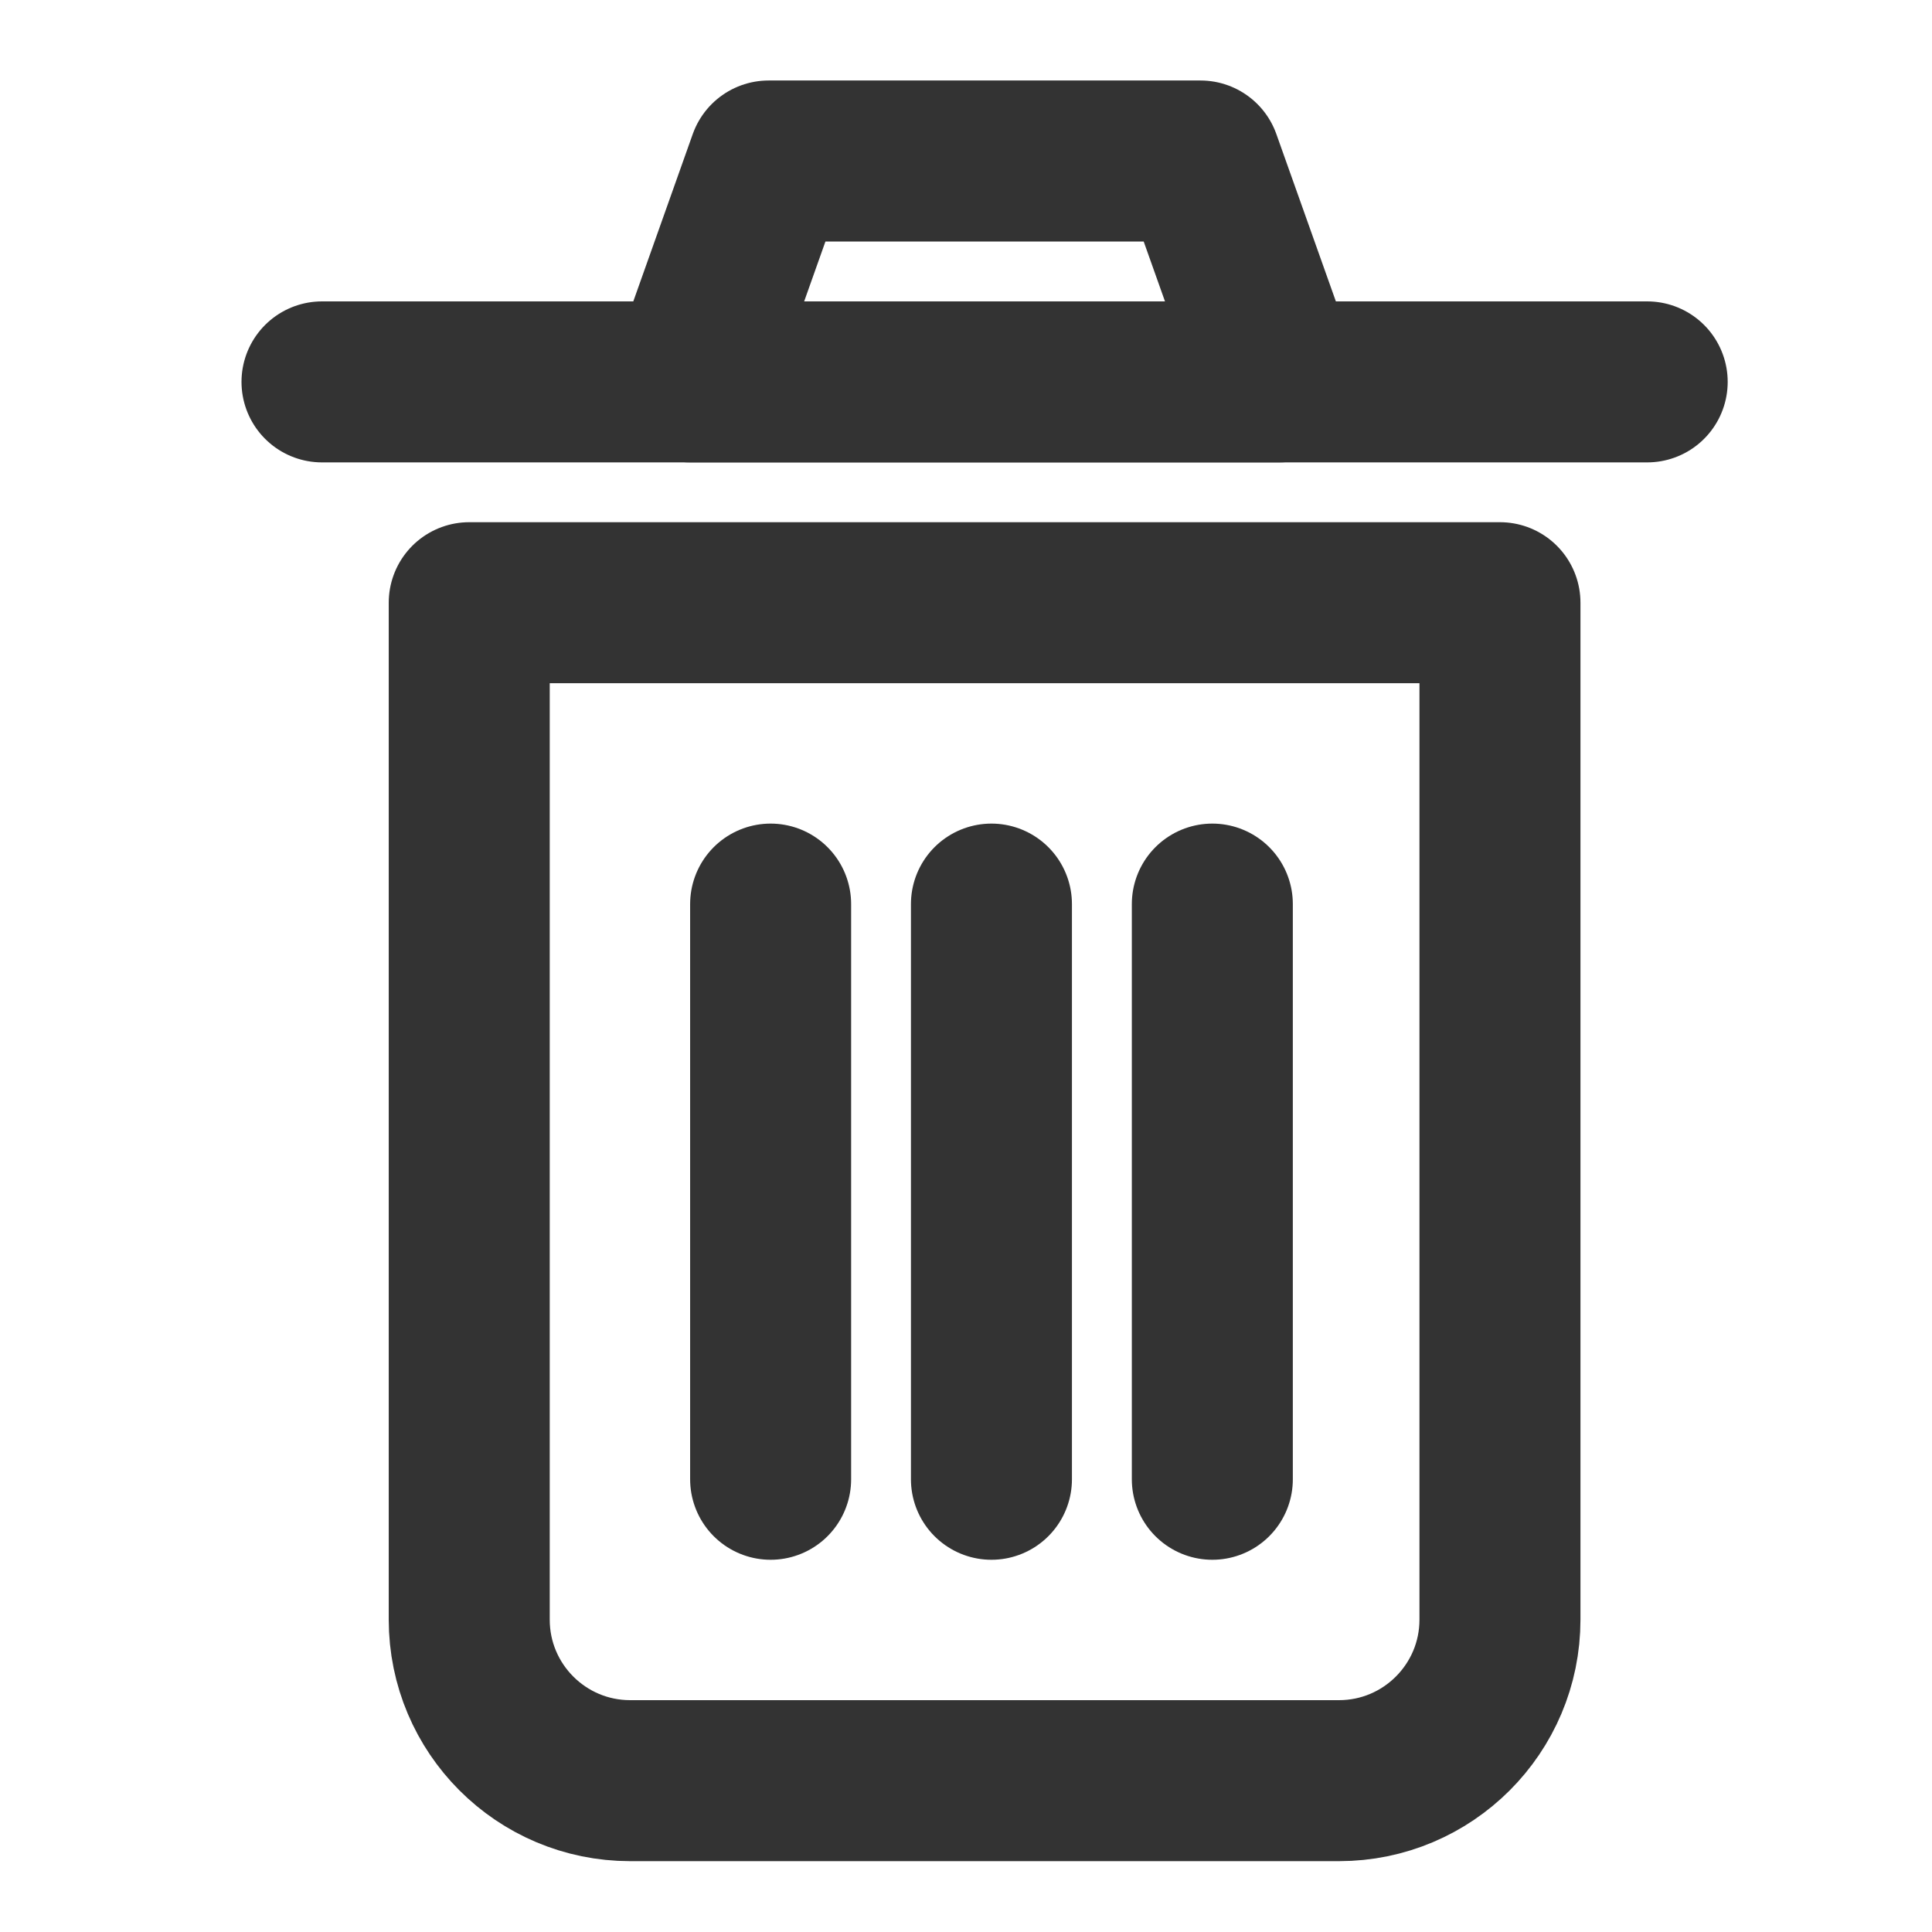 <?xml version="1.0" encoding="utf-8"?>
<svg width="800px" height="800px" viewBox="0 0 24 24" fill="none" xmlns="http://www.w3.org/2000/svg">
<path d="M5.829 7.487H18.633V20.12C18.633 21.224 17.737 22.12 16.633 22.12H7.829C6.724 22.12 5.829 21.224 5.829 20.12V7.487Z" stroke="#333333" stroke-width="2" stroke-linecap="round" stroke-linejoin="round"/>
<path d="M4 4.744L20.462 4.744" stroke="#333333" stroke-width="2" stroke-linecap="round" stroke-linejoin="round"/>
<path d="M14.913 2H9.548L8.573 4.744H15.889L14.913 2Z" stroke="#333333" stroke-width="2" stroke-linecap="round" stroke-linejoin="round"/>
<line x1="12.316" y1="11.231" x2="12.316" y2="18.376" stroke="#333333" stroke-width="2" stroke-linecap="round" stroke-linejoin="round"/>
<line x1="9.573" y1="11.231" x2="9.573" y2="18.376" stroke="#333333" stroke-width="2" stroke-linecap="round" stroke-linejoin="round"/>
<line x1="15.06" y1="11.231" x2="15.06" y2="18.376" stroke="#333333" stroke-width="2" stroke-linecap="round" stroke-linejoin="round"/>
</svg>